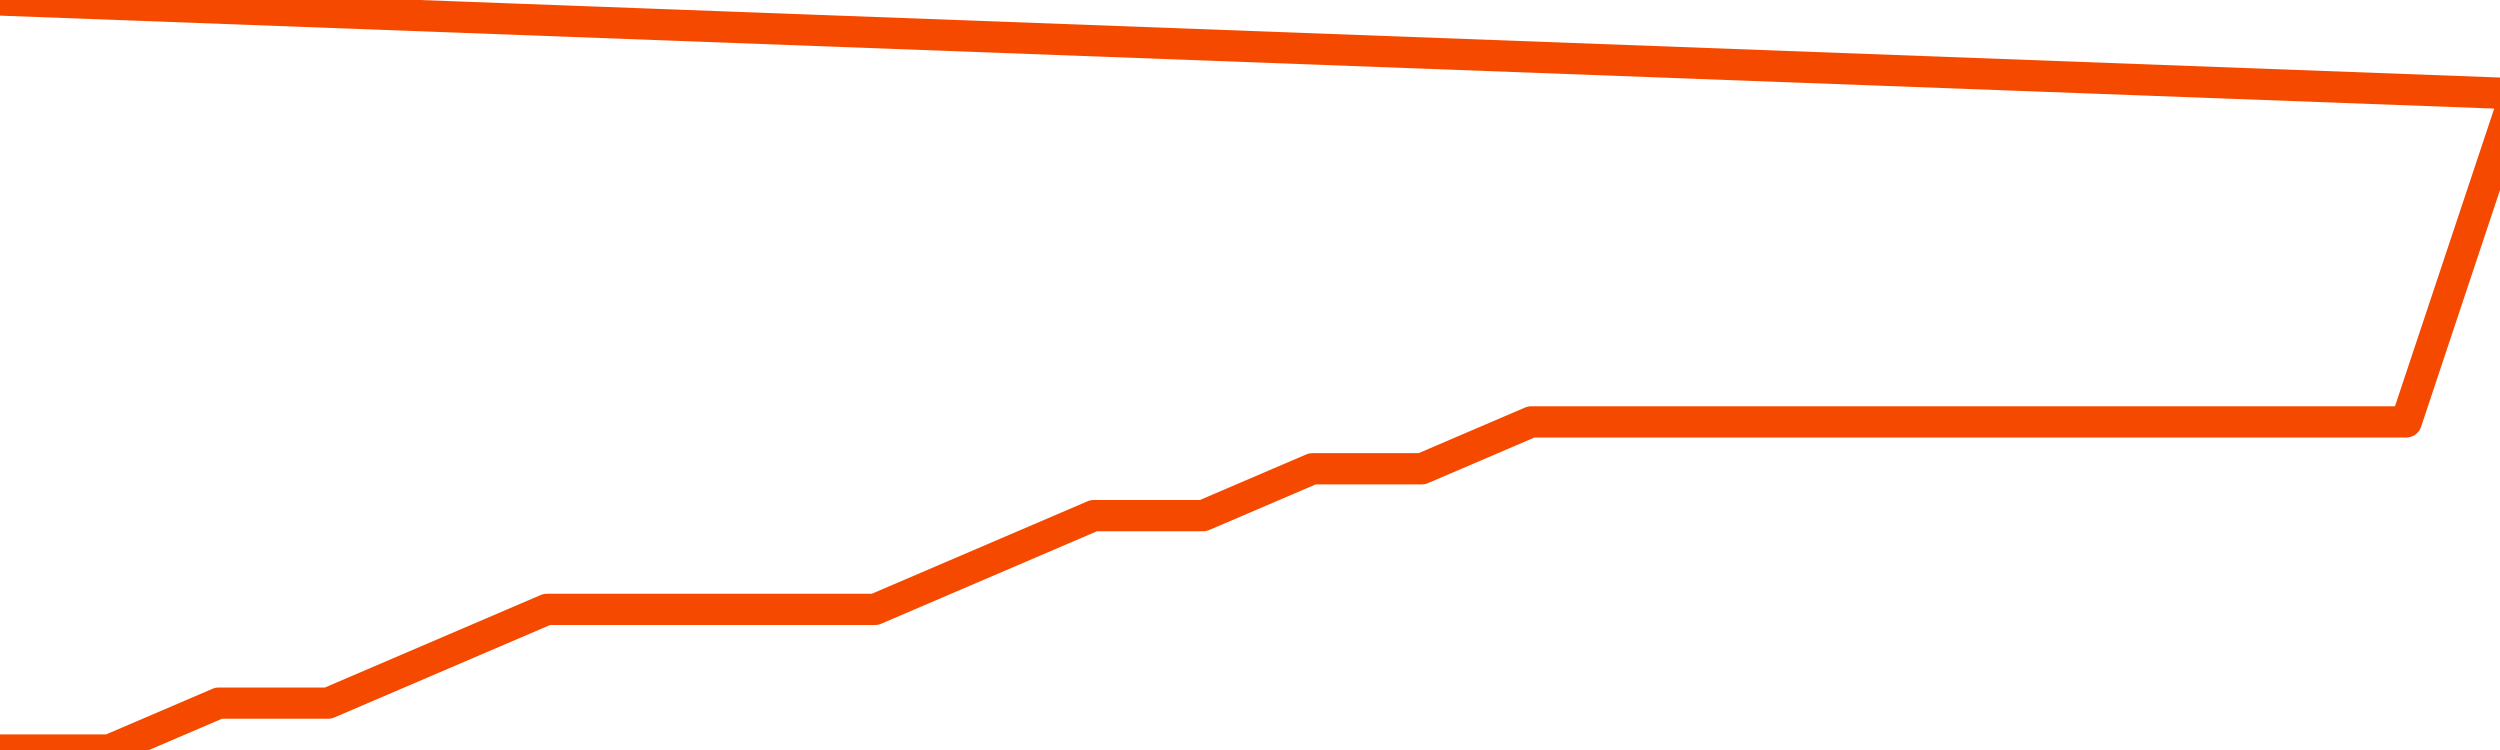       <svg
        version="1.1"
        xmlns="http://www.w3.org/2000/svg"
        width="80"
        height="24"
        viewBox="0 0 80 24">
        <path
          fill="url(#gradient)"
          fill-opacity="0.56"
          stroke="none"
          d="M 0,26 0.0,24.0 3.5,24.0 7.0,22.5 10.5,22.5 14.0,21.0 17.5,19.5 21.0,19.5 24.5,19.5 28.0,19.5 31.5,18.0 35.0,16.5 38.5,16.5 42.0,15.0 45.5,15.0 49.0,13.5 52.5,13.5 56.0,13.5 59.5,13.5 63.0,13.5 66.5,13.5 70.0,13.5 73.5,13.5 77.0,13.5 80.5,3.0 82,26 Z"
        />
        <path
          fill="none"
          stroke="#F64900"
          stroke-width="1"
          stroke-linejoin="round"
          stroke-linecap="round"
          d="M 0.0,24.0 3.5,24.0 7.0,22.5 10.5,22.5 14.0,21.0 17.5,19.5 21.0,19.5 24.5,19.5 28.0,19.5 31.5,18.0 35.0,16.5 38.5,16.5 42.0,15.0 45.5,15.0 49.0,13.5 52.5,13.5 56.0,13.5 59.5,13.5 63.0,13.5 66.5,13.5 70.0,13.5 73.5,13.5 77.0,13.5 80.5,3.0.join(' ') }"
        />
      </svg>
